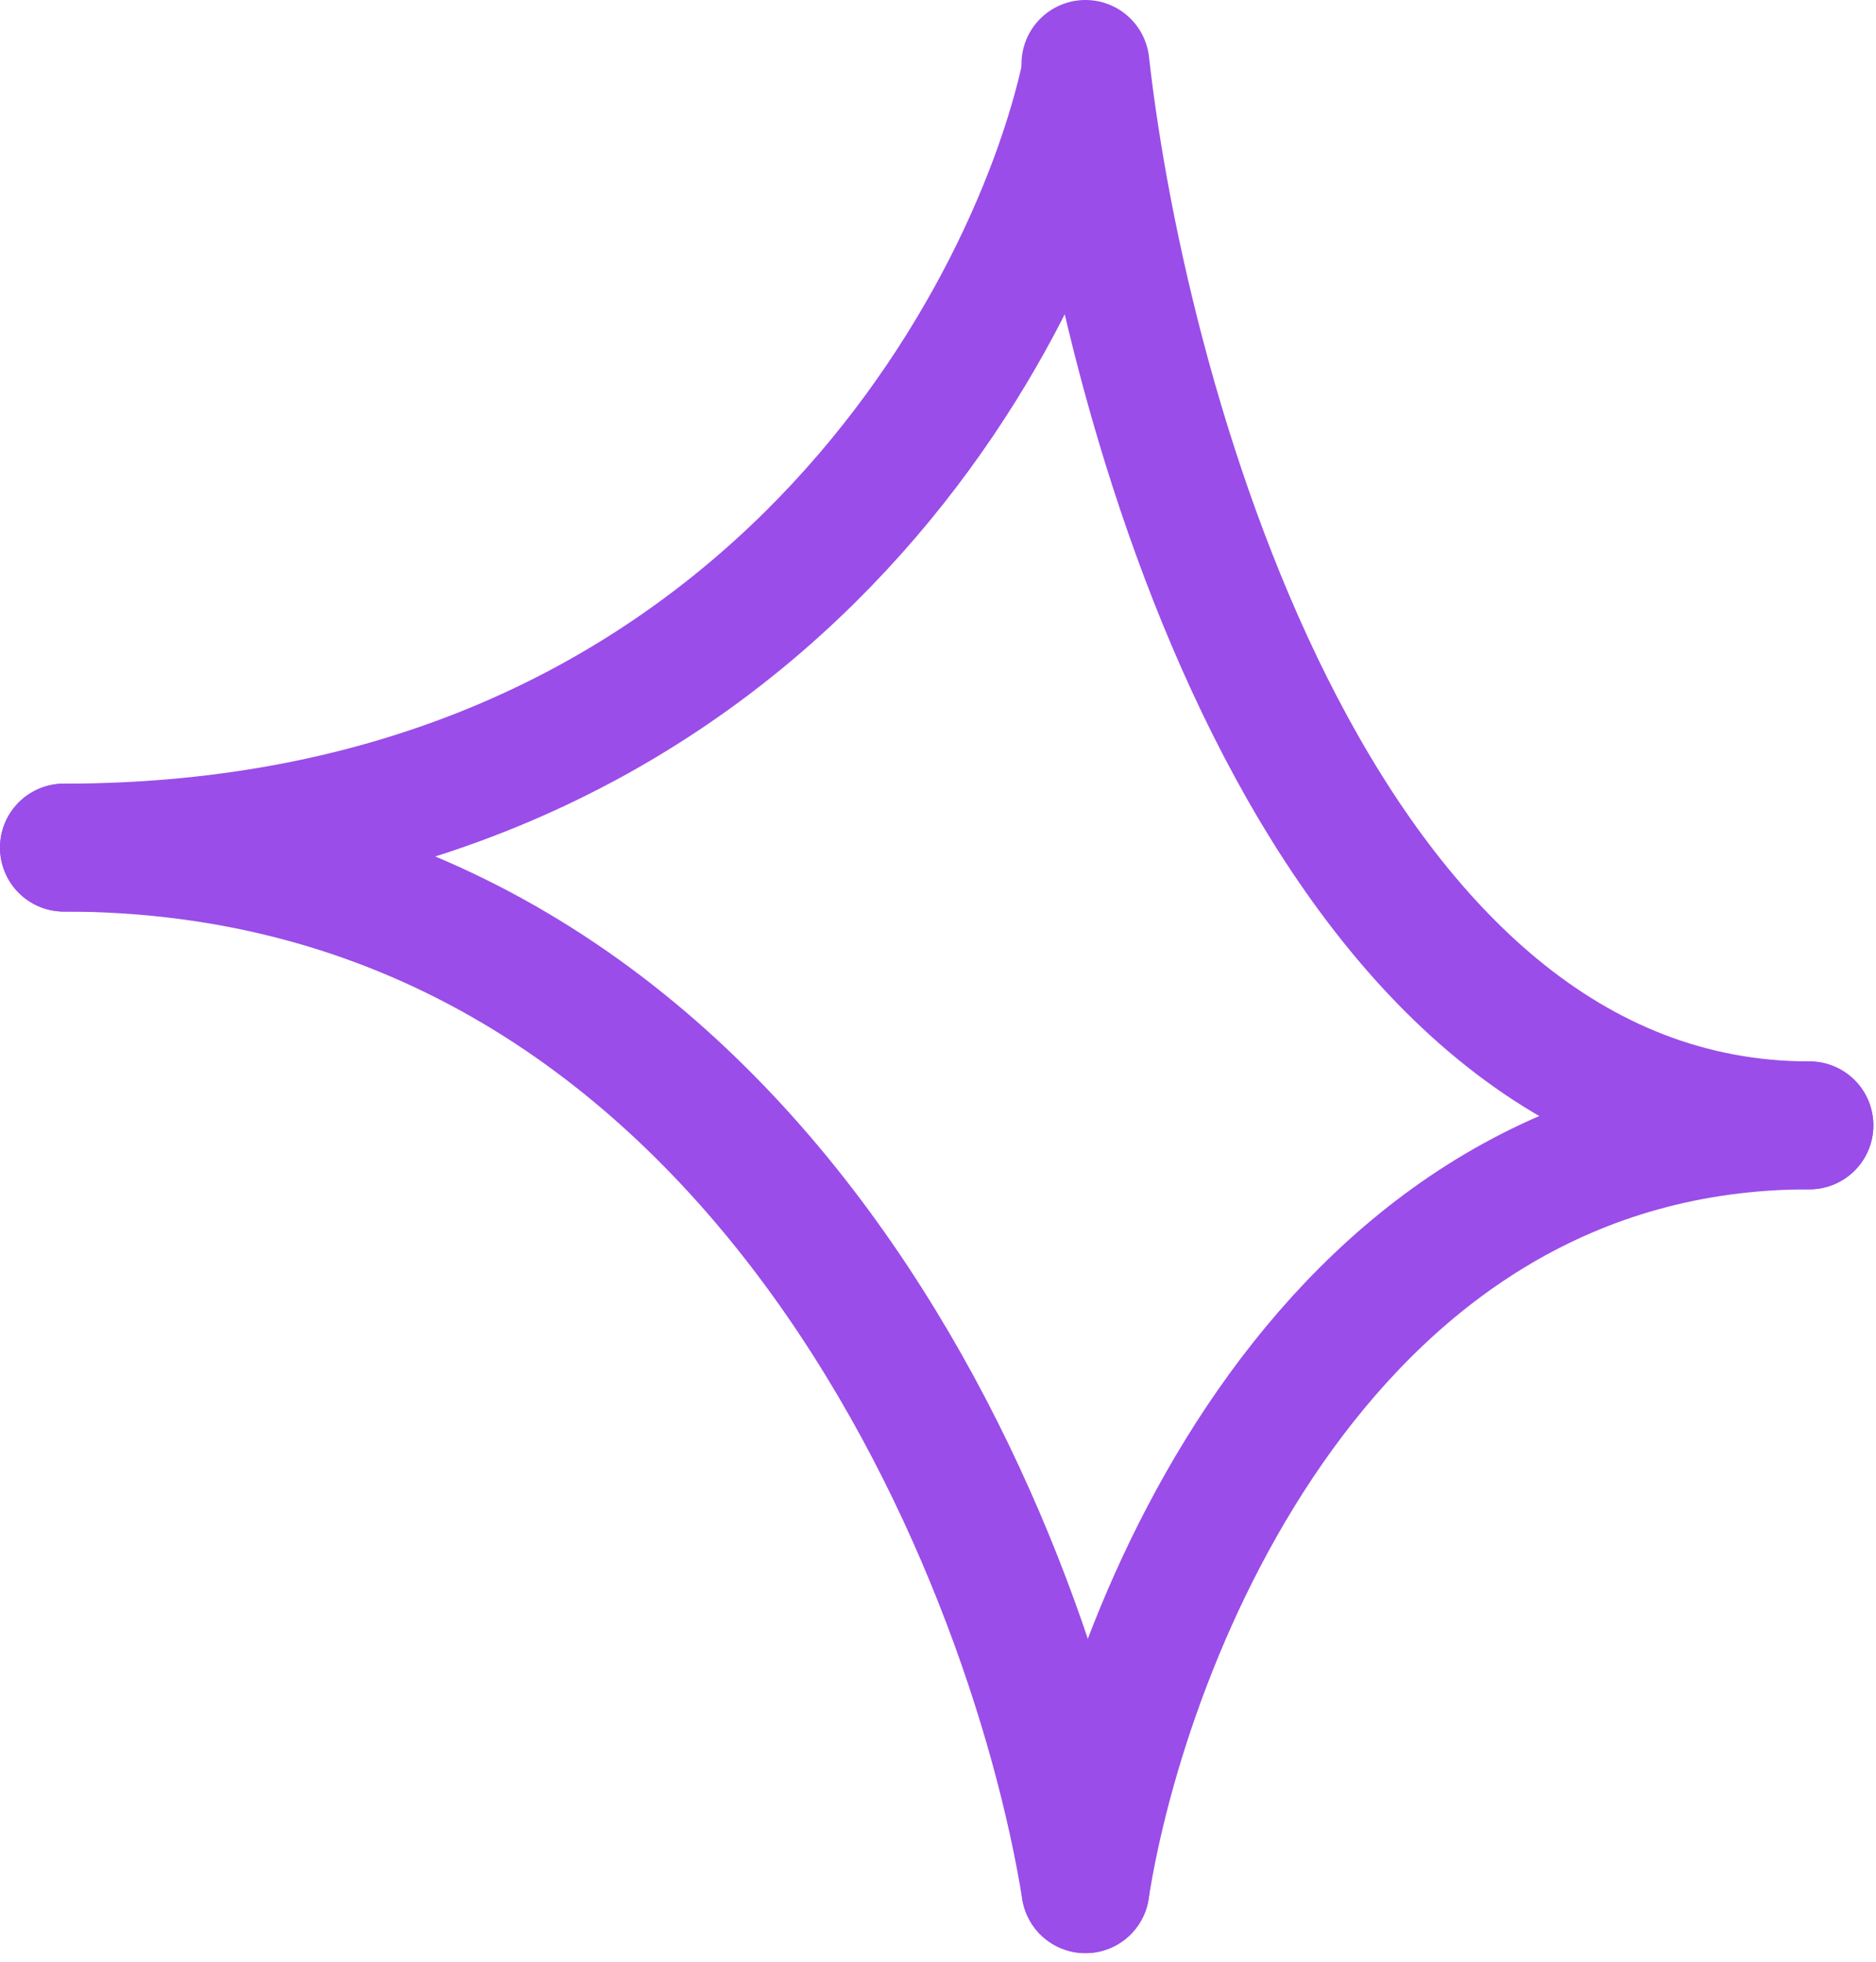 <svg width="88" height="92" viewBox="0 0 88 92" fill="none" xmlns="http://www.w3.org/2000/svg">
<path d="M50.916 3.465C48.29 15.56 35.031 39.751 3 39.751" stroke="#9A4DE8" stroke-width="6" stroke-linecap="round"/>
<path d="M50.916 88.597C52.777 76.657 62.174 52.777 84.876 52.777" stroke="#9A4DE8" stroke-width="6" stroke-linecap="round"/>
<path d="M50.916 3C52.777 19.592 62.174 52.777 84.876 52.777" stroke="#9A4DE8" stroke-width="6" stroke-linecap="round"/>
<path d="M50.916 88.597C48.29 72.315 35.031 39.751 3 39.751" stroke="#9A4DE8" stroke-width="6" stroke-linecap="round"/>
</svg>
